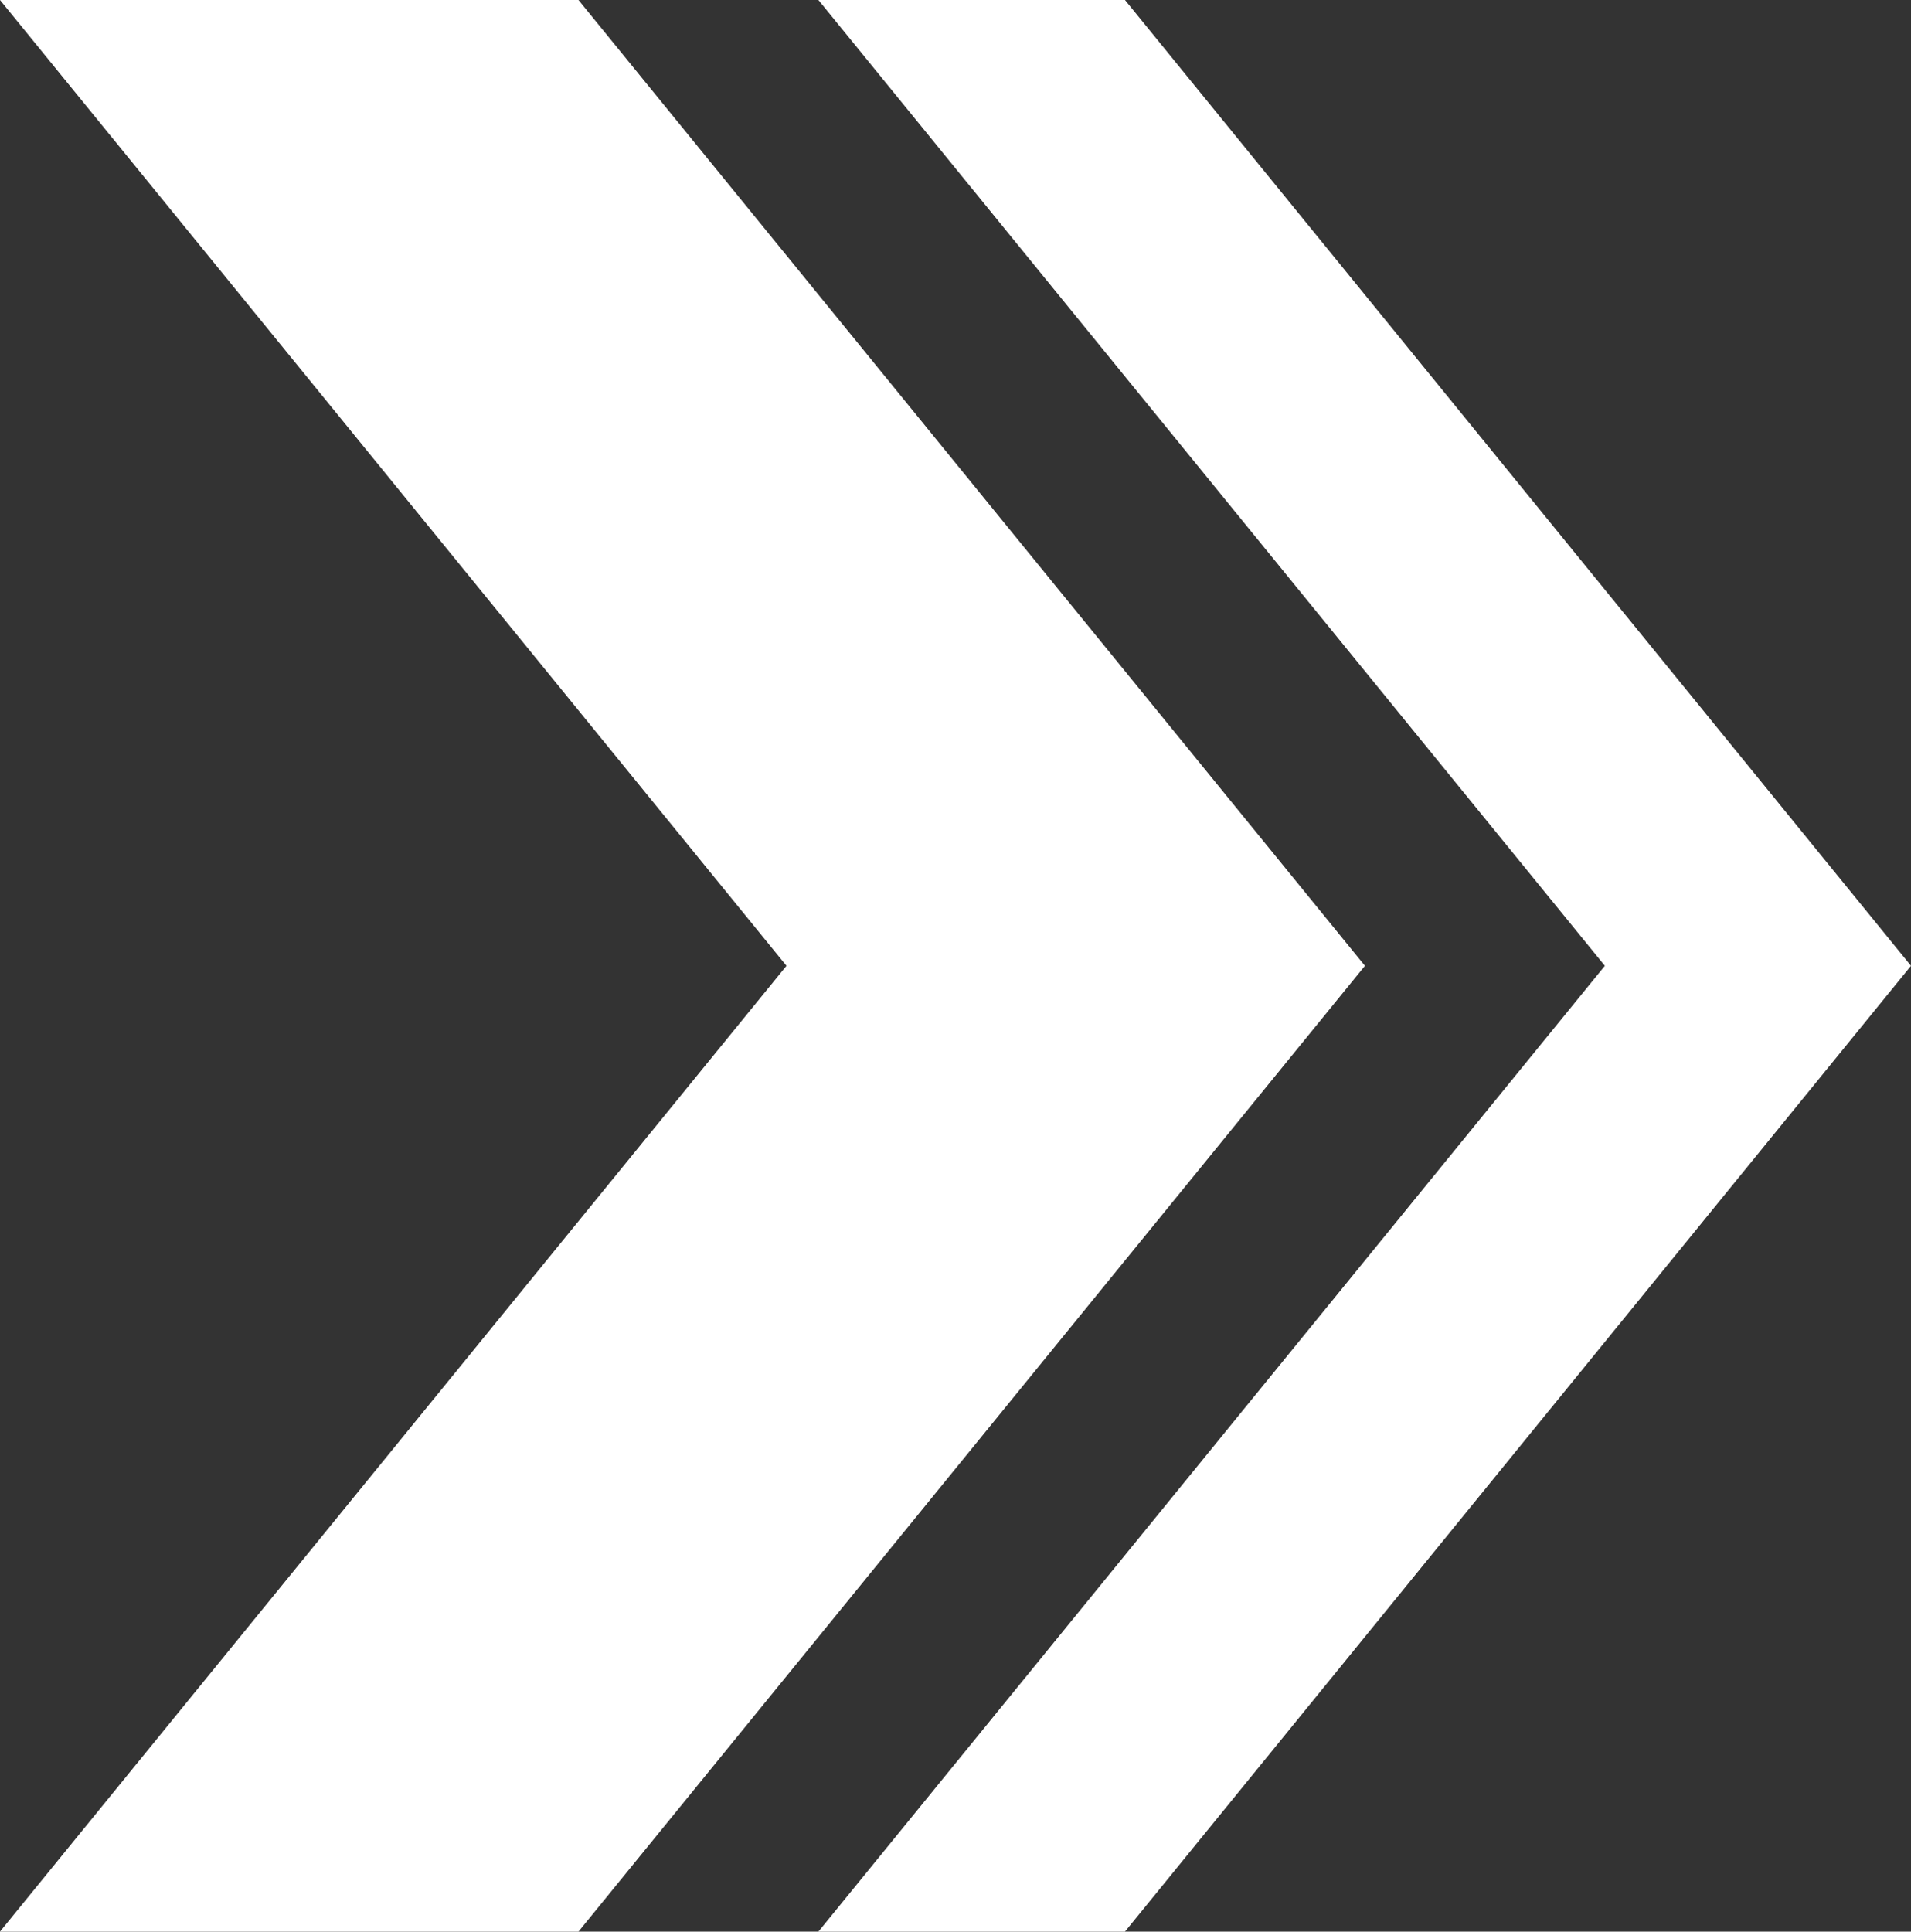 <?xml version="1.0" encoding="UTF-8"?><svg id="Layer_1" xmlns="http://www.w3.org/2000/svg" viewBox="0 0 42.45 42.9"><rect x="0" y="0" width="42.45" height="42.9" fill="#333333" stroke="none"/><defs><style>.cls-1{fill:#fff;}</style></defs><polygon class="cls-1" points="12.85 0 0 0 17.47 21.45 0 42.9 12.85 42.9 30.32 21.45 12.85 0"/><polygon class="cls-1" points="24.99 0 18.18 0 35.65 21.45 18.18 42.9 24.99 42.9 42.45 21.45 24.99 0"/></svg>
